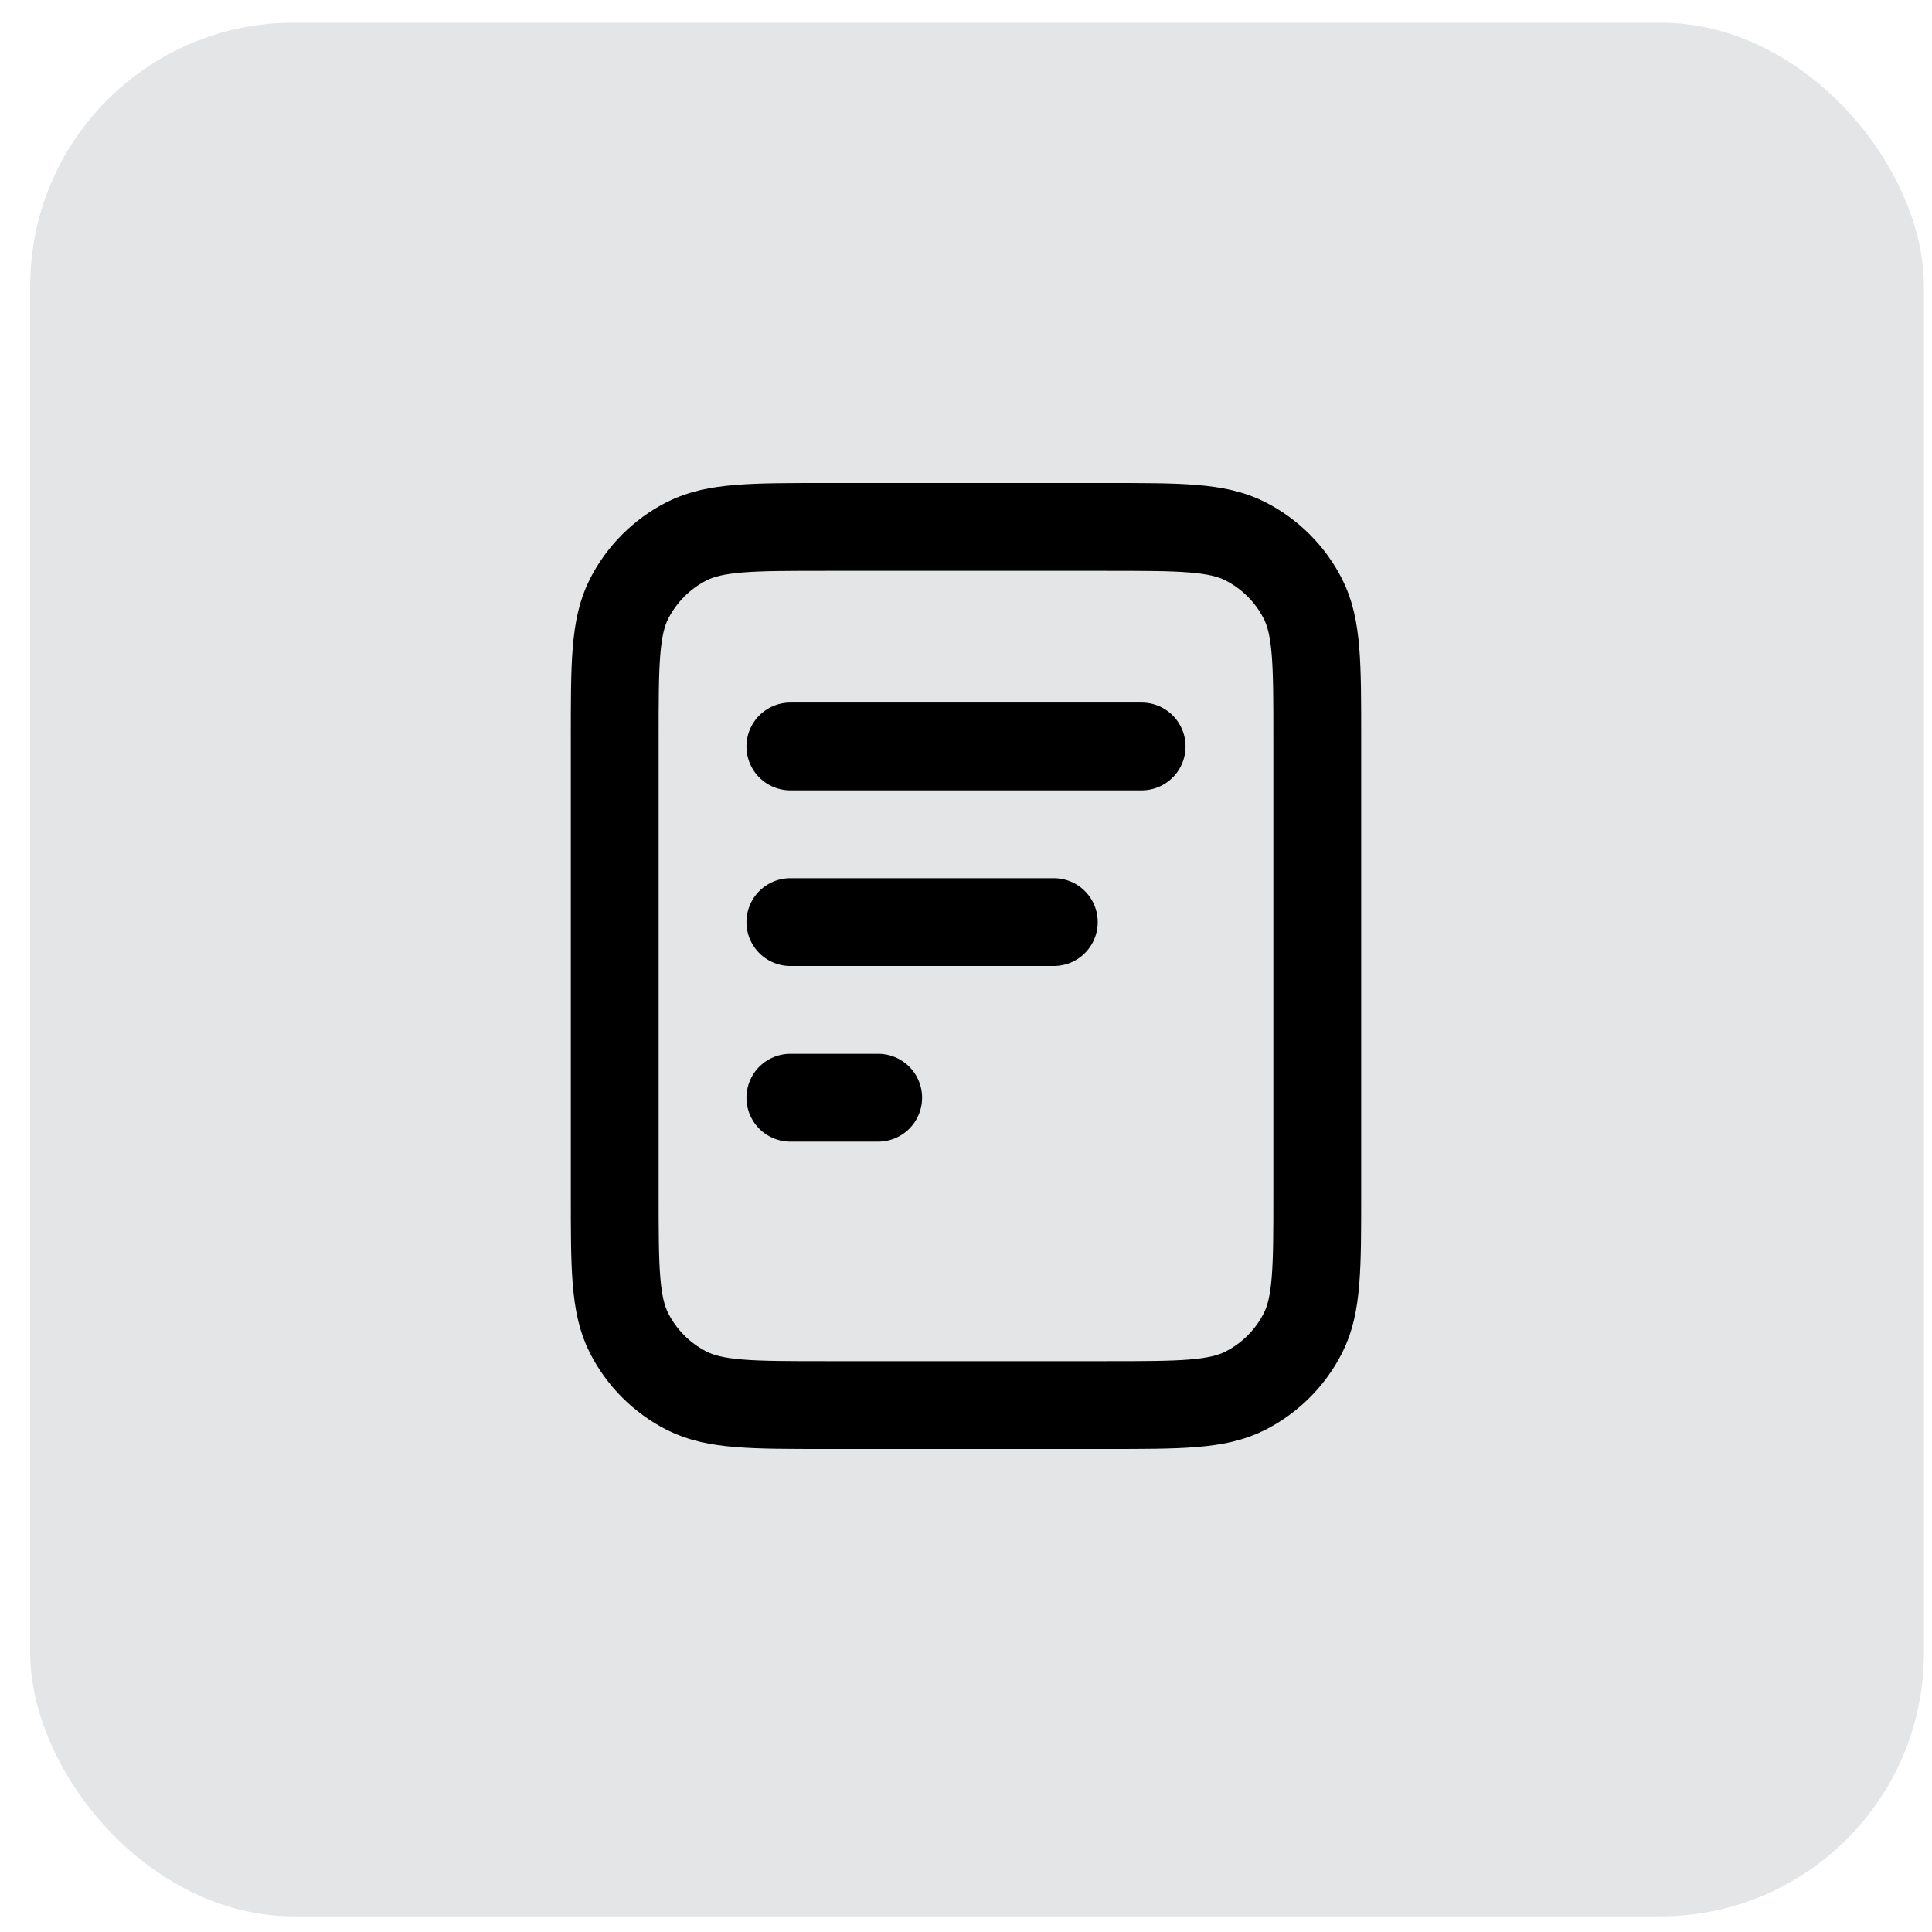 <svg width="44" height="44" viewBox="0 0 44 44" fill="none" xmlns="http://www.w3.org/2000/svg">
<rect x="0.688" y="0.516" width="43.128" height="43.128" rx="6" fill="#E4E5E7"/>
<path d="M24 21H18M20 25H18M26 17H18M30 16.8V27.2C30 28.88 30 29.72 29.673 30.362C29.385 30.927 28.927 31.385 28.362 31.673C27.72 32 26.88 32 25.2 32H18.8C17.12 32 16.28 32 15.638 31.673C15.073 31.385 14.615 30.927 14.327 30.362C14 29.72 14 28.88 14 27.2V16.8C14 15.12 14 14.28 14.327 13.638C14.615 13.073 15.073 12.615 15.638 12.327C16.28 12 17.12 12 18.8 12H25.2C26.88 12 27.72 12 28.362 12.327C28.927 12.615 29.385 13.073 29.673 13.638C30 14.28 30 15.12 30 16.8Z" stroke="black" stroke-width="2" stroke-linecap="round" stroke-linejoin="round"/>
</svg>
